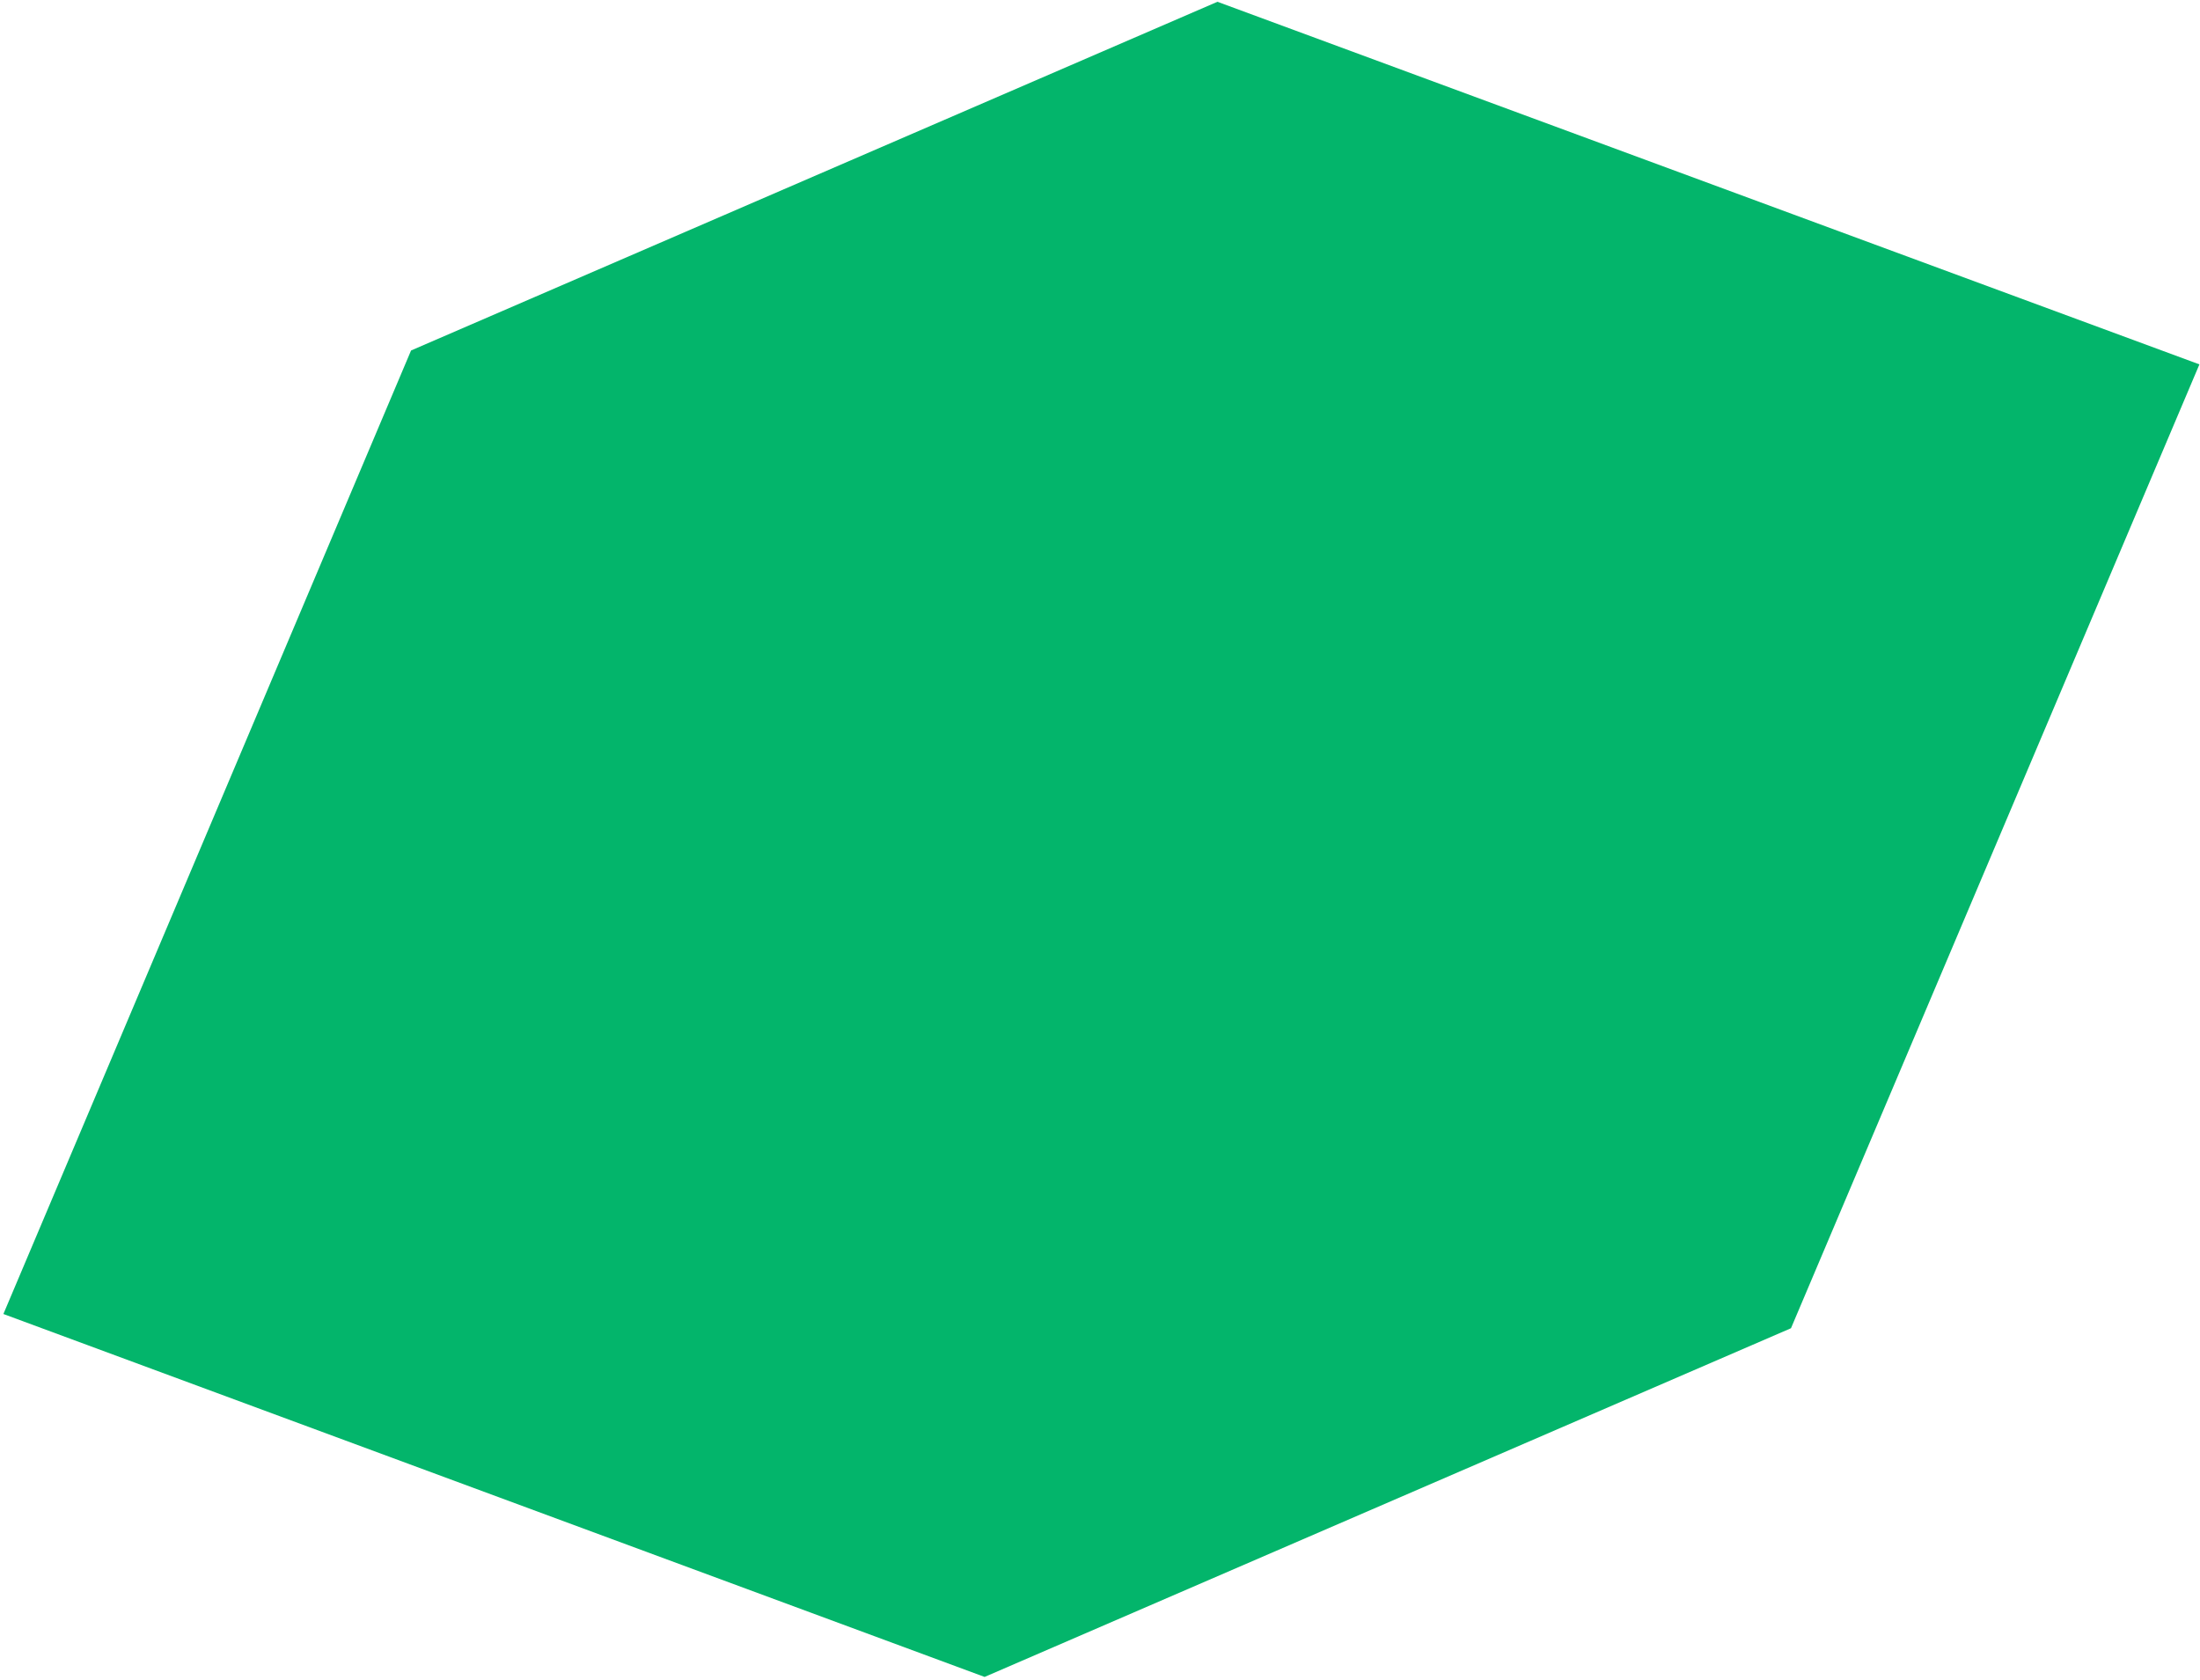 <svg width="427" height="326" viewBox="0 0 427 326" fill="none" xmlns="http://www.w3.org/2000/svg">
<path d="M236.296 0.345L79.783 68.022L0.659 255.023L191.102 325.463L347.615 257.785L426.886 70.72L236.296 0.345Z" fill="#03B56B"/>
</svg>

